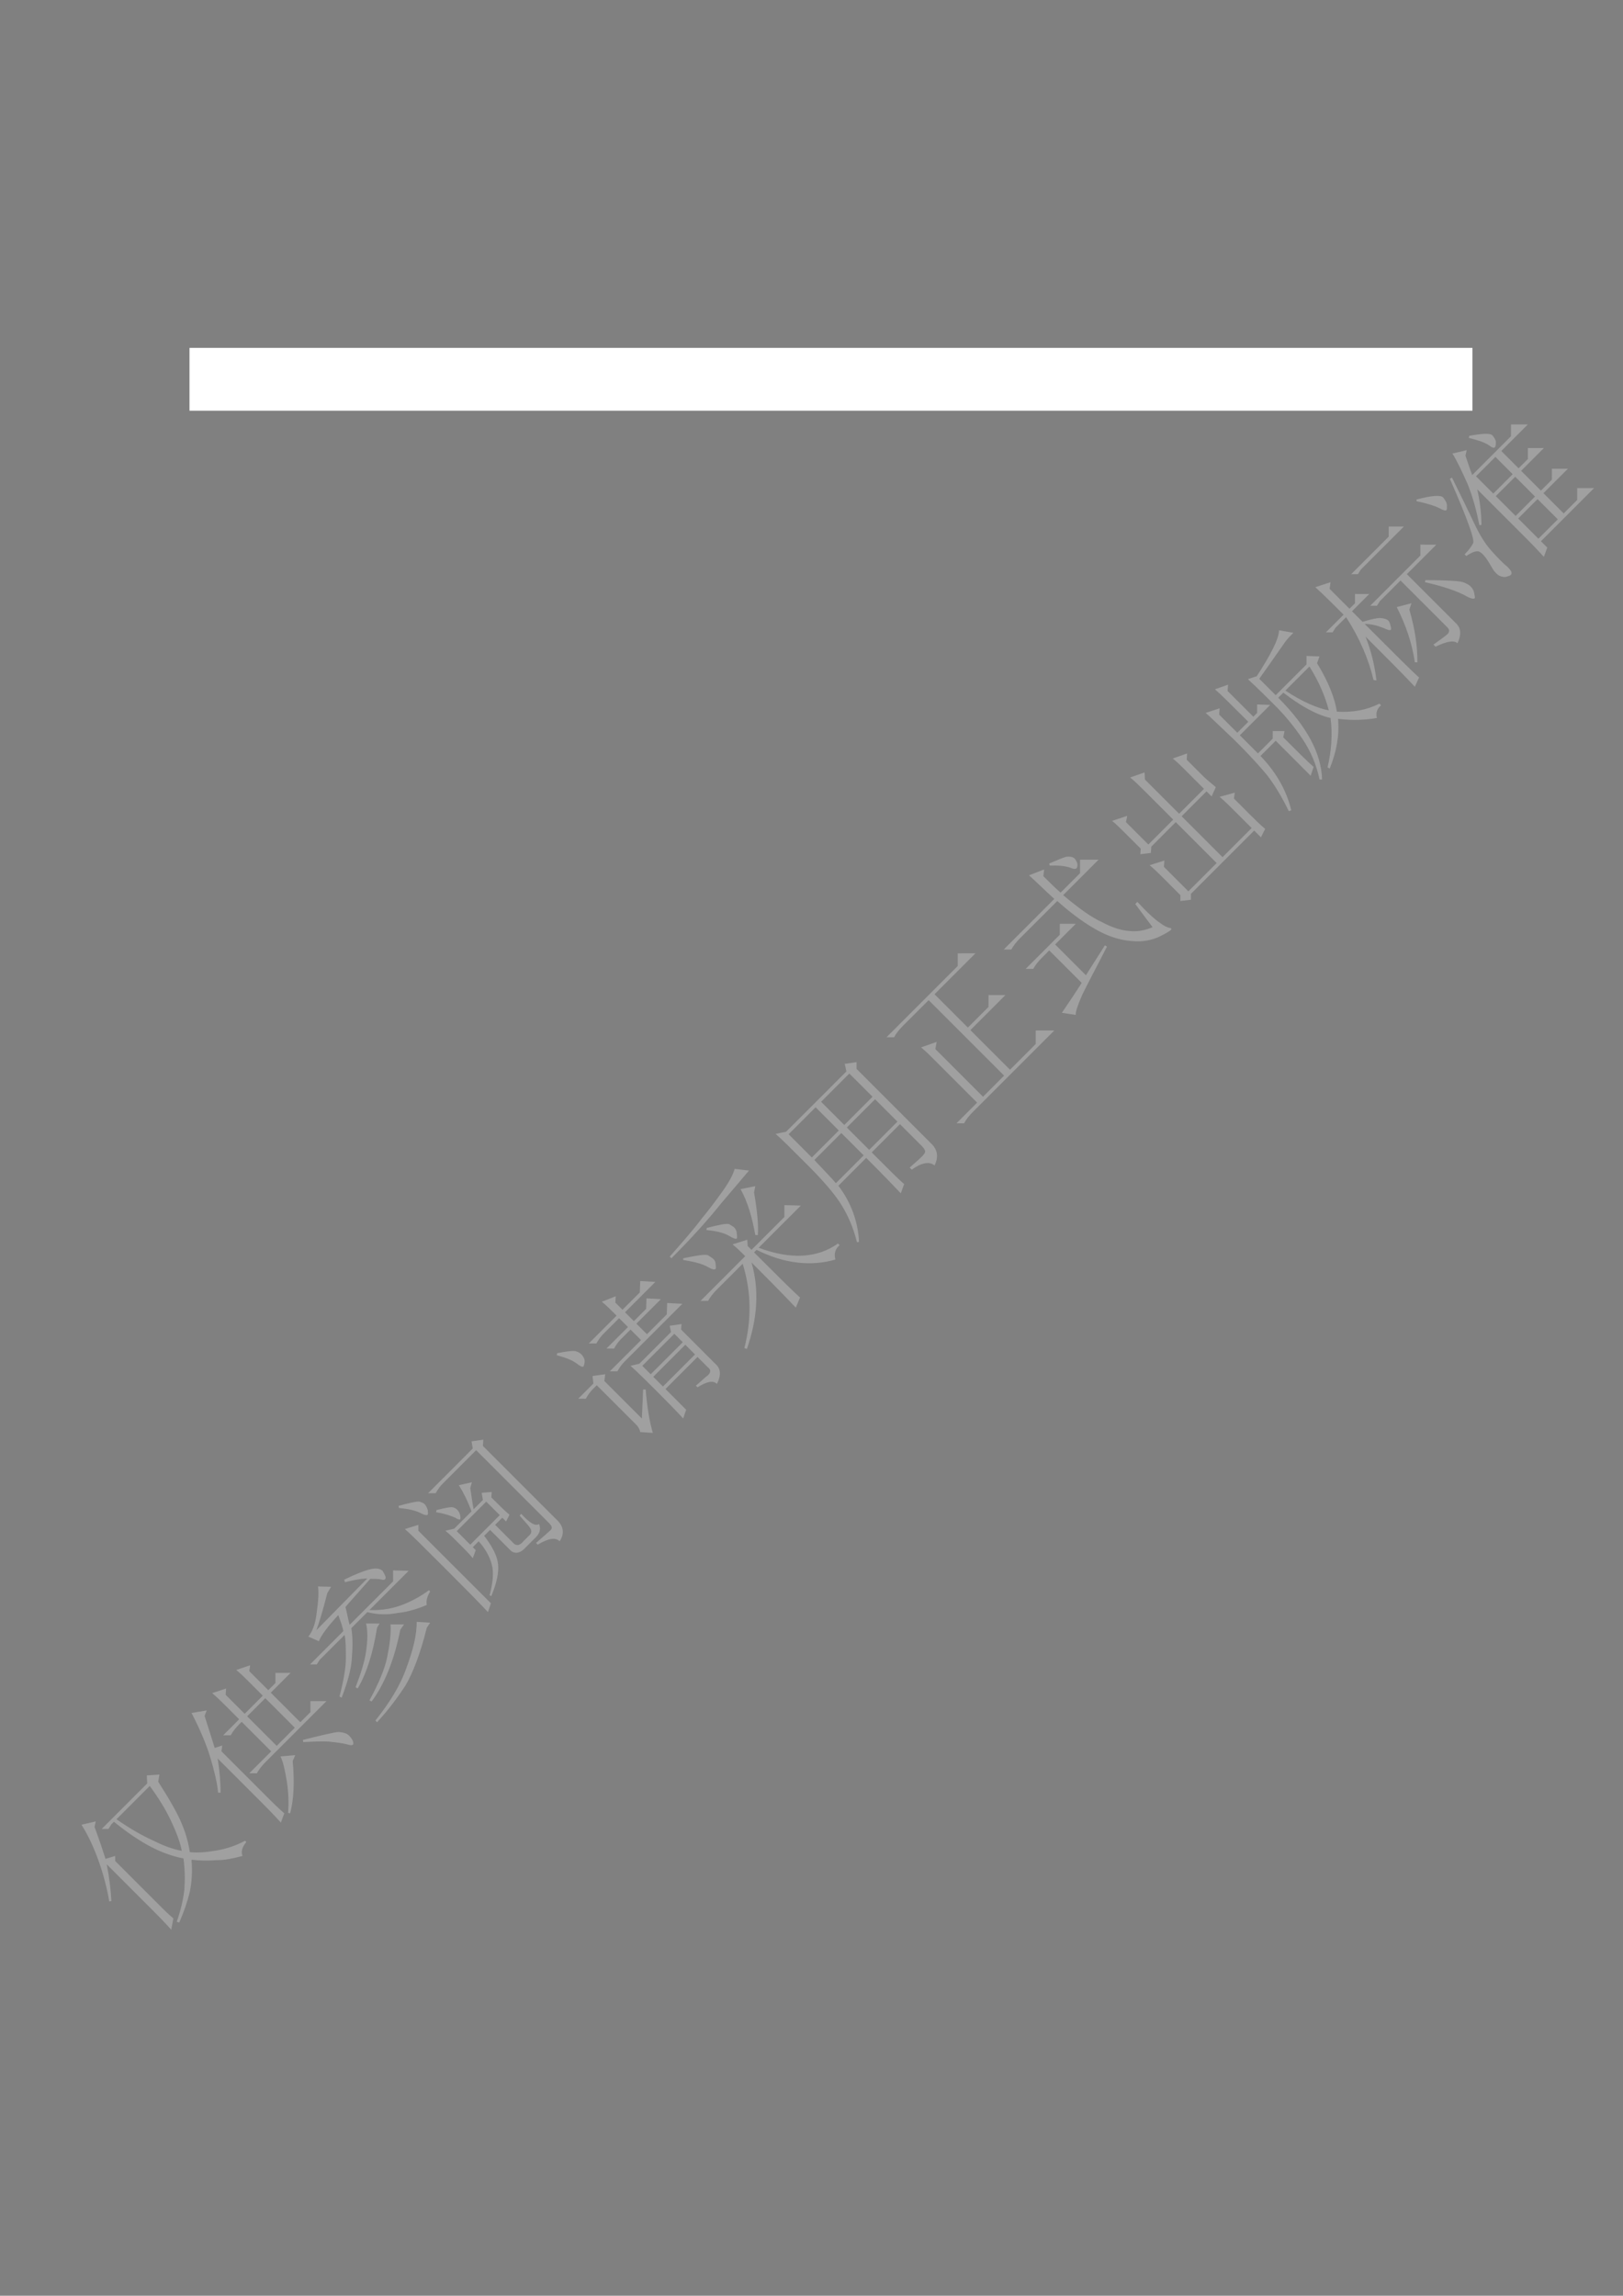 <?xml version="1.0" encoding="UTF-8" standalone="no"?>
<!DOCTYPE svg PUBLIC "-//W3C//DTD SVG 1.1//EN" "http://www.w3.org/Graphics/SVG/1.1/DTD/svg11.dtd">
<svg xmlns="http://www.w3.org/2000/svg" xmlns:xlink="http://www.w3.org/1999/xlink" version="1.1" width="595.32pt" height="841.92pt" viewBox="0 0 595.32 841.92">
<rect x="0" y="0" width="595.32" height="841.92" fill="#808080" stroke="none"/>
<g enable-background="new">
<g>
<g id="Layer-1" data-name="Artifact">
<path transform="matrix(1,0,0,-1,0,841.92)" d="M 42.714 174.74 C 47.648 171.32 52.159 168.73 56.017 167.01 C 59.712 165.13 63.284 163.79 66.685 163.15 C 66.033 166.54 64.549 170.28 62.665 174.28 C 60.781 178.29 58.195 182.49 54.933 186.96 C 50.863 182.89 46.792 178.82 42.714 174.74 Z M 58.032 188.51 C 62.388 181.72 65.267 176.59 66.694 173.04 C 68.26 169.34 69.132 165.92 69.63 162.68 C 72.713 162.34 76.114 162.71 79.524 163.3 C 82.933 163.88 86.481 165.02 89.891 166.86 C 90.046 166.71 90.201 166.55 90.356 166.4 C 88.806 164.54 88.325 162.83 88.961 161.28 C 85.551 160.38 82.46 159.71 79.377 159.74 C 76.277 159.46 73.333 159.55 70.25 159.89 C 70.6 155.56 70.363 151.71 69.621 148.14 C 68.732 144.41 67.426 140.73 65.754 136.85 C 65.452 136.96 65.142 137.06 64.832 137.15 C 66.187 141.04 67.19 145.04 67.614 148.91 C 67.892 152.63 67.811 156.49 67.305 160.36 C 63.137 161.17 59.1 162.66 55.242 164.69 C 51.384 166.72 46.727 169.78 41.792 173.82 C 41.482 173.51 41.172 173.2 40.862 172.89 C 40.503 172.32 40.136 171.75 39.777 171.18 C 38.954 171.19 38.122 171.17 37.298 171.18 C 42.869 176.75 48.44 182.32 54.003 187.89 C 53.946 188.87 53.914 189.85 53.848 190.83 C 55.398 190.91 56.94 191.05 58.489 191.13 C 58.351 190.26 58.179 189.39 58.032 188.51 Z M 39.157 158.2 C 40.135 153.25 40.665 148.6 40.853 144.74 C 40.6 144.68 40.339 144.63 40.078 144.58 C 39.262 149.36 37.958 154.5 36.066 159.74 C 34.165 164.98 32.061 169.34 29.875 172.73 C 31.629 173.13 33.375 173.57 35.136 173.96 C 34.99 173.29 34.818 172.63 34.671 171.96 C 36.254 167.64 37.583 163.75 38.692 160.21 C 39.883 160.55 41.066 160.94 42.248 161.29 C 42.248 160.67 42.248 160.05 42.248 159.43 C 47.974 153.7 53.691 147.98 59.417 142.26 C 60.502 141.17 61.741 139.95 63.593 138.39 C 63.348 137.01 63.062 135.61 62.818 134.23 C 60.028 137.31 57.565 139.79 55.551 141.8 C 50.086 147.27 44.621 152.73 39.157 158.2 Z " fill="#c0c0c0" fill-opacity=".502" fill-rule="evenodd"/>
<path transform="matrix(1,0,0,-1,0,841.92)" d="M 90.66 212.49 C 94.273 208.88 97.878 205.27 101.49 201.66 C 103.71 203.88 105.93 206.09 108.14 208.3 C 104.53 211.92 100.92 215.52 97.308 219.14 C 95.105 216.92 92.887 214.7 90.66 212.49 Z M 87.723 211.4 C 86.223 212.9 84.73 214.39 83.238 215.88 C 81.688 217.43 79.991 219.13 77.83 221 C 79.535 221.54 81.223 222.14 82.936 222.69 C 82.887 221.93 82.822 221.14 82.773 220.38 C 85.097 218.05 87.414 215.73 89.738 213.41 C 91.957 215.63 94.176 217.85 96.386 220.06 C 94.526 221.92 92.675 223.77 90.815 225.63 C 89.576 226.87 88.189 228.25 86.639 229.49 C 88.352 230.05 90.041 230.64 91.754 231.2 C 91.648 230.47 91.533 229.76 91.435 229.04 C 93.76 226.71 96.076 224.4 98.401 222.07 C 99.274 222.95 100.15 223.83 101.03 224.7 C 101.01 225.94 101.04 227.18 101.03 228.42 C 102.88 228.39 104.75 228.44 106.59 228.42 C 104.18 225.99 101.75 223.57 99.322 221.15 C 102.94 217.54 106.54 213.93 110.15 210.32 C 111.39 211.56 112.63 212.79 113.87 214.03 C 113.85 215.37 113.87 216.71 113.87 218.06 C 115.82 218.03 117.78 218.08 119.75 218.05 C 112.32 210.63 104.89 203.2 97.47 195.78 C 96.083 194.39 94.99 193 94.223 191.6 C 93.293 191.62 92.363 191.6 91.434 191.6 C 94.117 194.28 96.801 196.97 99.476 199.64 C 95.863 203.26 92.258 206.86 88.645 210.47 C 88.4 210.21 88.139 209.95 87.878 209.71 C 86.483 208.31 85.399 206.92 84.632 205.53 C 83.702 205.53 82.772 205.51 81.85 205.52 C 83.808 207.48 85.766 209.44 87.723 211.4 Z M 102.88 197.79 C 104.69 197.92 106.49 198.13 108.3 198.26 C 107.99 197.54 107.67 196.81 107.37 196.09 C 108.06 188.36 107.79 182.03 106.43 176.91 C 106.18 176.97 105.93 177.01 105.66 177.07 C 105.94 180.47 105.87 184.34 105.2 188.66 C 104.54 192.69 103.82 195.94 102.88 197.79 Z M 111.08 203.83 C 118.21 205.62 122.53 206.63 124.23 206.76 C 125.93 206.58 127.16 206.3 128.09 205.37 C 128.86 204.59 129.17 203.97 129.48 203.36 C 129.65 202.59 129.65 202.28 129.49 202.12 C 129.18 201.81 128.55 201.81 127.63 202.12 C 125.93 202.6 123.76 202.87 120.68 203.21 C 117.73 203.4 114.48 203.17 111.24 203.05 C 111.18 203.31 111.13 203.57 111.08 203.83 Z M 103.03 173.51 C 99.785 177.07 97.314 179.54 95.609 181.24 C 90.349 186.5 85.096 191.75 79.835 197.01 C 80.659 191.92 80.887 187.89 80.92 184.49 C 80.61 184.49 80.3 184.48 79.99 184.49 C 79.647 188.2 78.636 192.39 77.201 197.17 C 75.774 201.96 73.531 207.4 70.244 213.72 C 72.104 214.01 73.955 214.36 75.823 214.65 C 75.562 213.98 75.301 213.31 75.04 212.64 C 76.63 207.71 77.805 203.97 78.759 200.88 C 79.681 201.18 80.61 201.51 81.532 201.81 C 81.442 201.09 81.328 200.37 81.23 199.65 C 87.111 193.77 92.983 187.9 98.864 182.02 C 99.949 180.93 101.64 179.23 104.28 176.91 C 103.87 175.77 103.44 174.65 103.03 173.51 Z " fill="#c0c0c0" fill-opacity=".502" fill-rule="evenodd"/>
<path transform="matrix(1,0,0,-1,0,841.92)" d="M 135.83 262.91 C 131.2 257.64 128.09 254.24 126.71 252.55 C 127.34 250.39 127.62 248.21 128.25 246.05 C 133.57 251.36 138.88 256.67 144.19 261.98 C 144.17 263.32 144.19 264.67 144.18 266.01 C 146.09 265.93 148 265.92 149.91 265.85 C 145.12 261.06 140.32 256.26 135.52 251.46 C 140.31 251.26 144.48 252.12 148.21 253.62 C 151.93 255.15 154.85 256.89 157.33 258.73 C 157.48 258.58 157.64 258.42 157.79 258.27 C 156.72 256.56 156.23 254.86 156.55 253.32 C 153.3 251.95 149.76 250.8 145.88 250.39 C 142.01 249.64 138.45 249.73 134.75 250.69 C 132.79 248.73 130.83 246.77 128.87 244.81 C 129.53 240.8 129.29 236.93 129.02 233.22 C 128.75 229.5 127.44 224.88 125.31 219.29 C 125.06 219.45 124.8 219.59 124.53 219.76 C 126.04 225.65 126.89 230.43 126.86 233.83 C 126.83 237.24 126.88 240.02 126.4 242.33 C 123.35 239.29 120.31 236.25 117.27 233.21 C 116.92 232.64 116.55 232.08 116.19 231.51 C 115.37 231.52 114.53 231.5 113.71 231.51 C 117.78 235.58 121.86 239.66 125.93 243.73 C 125.77 244.81 125.18 246.68 124.08 249.61 C 120.06 245.28 117.72 242.03 116.97 240.02 C 115.68 240.59 114.37 241.14 113.09 241.72 C 114.63 243.57 115.76 246.51 116.18 250.69 C 116.77 254.72 116.98 257.96 116.65 260.12 C 118.25 260.06 119.85 260.04 121.44 259.98 C 120.99 259.19 120.51 258.43 120.05 257.65 C 118.26 250.52 116.79 246.05 116.03 244.04 C 122.27 250.38 128.52 256.72 134.75 263.07 C 132.12 262.94 129.5 262.42 126.55 261.67 C 126.44 261.98 126.35 262.29 126.24 262.6 C 130.58 264.74 133.97 266.02 135.99 266.46 C 138 266.91 139.54 266.63 140.32 265.85 C 140.47 265.7 140.78 265.07 141.09 264.46 C 141.56 263.68 141.55 263.07 141.24 262.76 C 141.09 262.6 140.63 262.44 140.16 262.6 C 138.92 262.92 137.37 262.89 135.83 262.91 Z M 134.28 246.52 C 135.94 246.5 137.59 246.53 139.23 246.51 C 138.93 246 138.61 245.48 138.3 244.96 C 136.84 235.67 134.41 228.12 131.19 222.69 C 130.94 222.85 130.67 223 130.42 223.16 C 132.23 227.82 133.7 232.29 134.28 236.31 C 134.86 240.33 134.93 243.74 134.28 246.52 Z M 143.25 246.21 C 144.9 246.19 146.55 246.23 148.21 246.2 C 147.75 245.53 147.28 244.86 146.81 244.19 C 144.59 232.88 140.91 224.1 136.3 217.9 C 136.03 218.06 135.77 218.21 135.52 218.36 C 138.89 224.57 141.13 229.8 142.01 234.14 C 142.9 238.49 143.45 242.34 143.25 246.21 Z M 152.84 247.13 C 154.49 247.01 156.14 246.94 157.8 246.82 C 157.38 246.21 156.97 245.58 156.55 244.97 C 154.17 235.36 151.43 228.43 148.82 223.93 C 145.9 219.43 142.48 214.82 138.31 210.32 C 138.1 210.53 137.89 210.74 137.69 210.94 C 142.77 217.3 146.86 223.76 149.13 230.43 C 151.56 236.94 152.9 242.49 152.84 247.13 Z " fill="#c0c0c0" fill-opacity=".502" fill-rule="evenodd"/>
<path transform="matrix(1,0,0,-1,0,841.92)" d="M 160.12 288.13 C 163.06 288.87 164.91 289.22 165.84 289.2 C 166.61 289.04 167.23 288.75 167.69 288.28 C 168.16 287.82 168.62 287.03 168.78 286.27 C 168.93 285.49 168.93 284.87 168.78 284.72 C 168.62 284.56 167.85 284.72 166.92 285.34 C 165.22 286.12 162.89 286.86 159.96 287.35 C 160.01 287.61 160.07 287.87 160.12 288.13 Z M 190.58 286.11 C 190.79 286.33 191 286.53 191.2 286.73 C 194.31 283.33 196.46 282.09 197.7 283.02 C 198.48 281.33 198.01 279.61 196.62 278.22 C 195.07 276.68 193.52 275.13 191.98 273.59 C 190.12 272.04 188.27 272.04 186.71 273.9 C 184.4 276.21 182.07 278.54 179.76 280.85 C 179.04 280.13 178.31 279.41 177.6 278.69 C 180.54 274.83 182.36 271.42 182.69 268.32 C 183.04 265.24 182.19 261.38 180.22 256.57 C 180.02 256.68 179.8 256.77 179.6 256.88 C 180.8 261.54 181.18 265.24 180.38 268.18 C 179.58 271.1 178.06 273.9 175.58 276.68 C 174.86 275.96 174.14 275.23 173.42 274.51 C 173.78 274.16 174.14 273.79 174.5 273.43 C 174.14 272.45 173.77 271.47 173.42 270.49 C 171.87 272.35 170.16 274.05 168.31 275.9 C 166.61 277.61 164.91 279.3 163.36 280.54 C 164.45 280.79 165.52 281.07 166.62 281.32 C 168.73 283.43 170.84 285.54 172.95 287.65 C 171.53 291.51 169.87 294.78 168.31 297.25 C 169.91 297.6 171.5 297.98 173.11 298.33 C 172.91 297.61 172.69 296.89 172.49 296.16 C 172.99 293.23 173.24 290.75 173.73 288.43 C 174.86 289.56 176 290.7 177.13 291.83 C 176.97 292.71 176.83 293.58 176.67 294.47 C 177.9 294.56 179.14 294.69 180.38 294.77 C 180.34 294.11 180.27 293.44 180.22 292.77 C 183.01 289.98 185.17 287.82 186.88 286.42 C 186.47 285.59 186.05 284.78 185.64 283.94 C 185.17 284.41 184.71 284.87 184.24 285.34 C 183.37 284.47 182.49 283.59 181.62 282.71 C 183.73 280.6 185.84 278.49 187.95 276.38 C 189.19 274.83 190.59 274.98 191.98 276.68 C 192.75 277.45 193.53 278.23 194.3 279 C 195.07 279.77 195.07 280.71 194.29 281.78 C 193.68 282.7 192.29 284.11 190.58 286.11 Z M 167.54 280.4 C 169.19 278.74 170.84 277.09 172.49 275.44 C 176.09 279.05 179.71 282.66 183.31 286.27 C 181.67 287.92 180.02 289.56 178.36 291.22 C 174.76 287.61 171.14 284 167.54 280.4 Z M 146.19 289.67 C 150.54 290.87 153.16 291.38 153.93 291.22 C 154.86 290.89 155.48 290.6 155.63 290.44 C 156.1 289.98 156.54 289.2 156.87 288.27 C 157.03 287.2 157.02 286.58 156.86 286.42 C 156.55 286.11 155.79 286.26 154.55 286.88 C 152.55 287.98 149.75 288.56 146.35 288.89 C 146.3 289.15 146.25 289.42 146.19 289.67 Z M 148.52 281.16 C 150.17 281.67 151.81 282.21 153.46 282.71 C 153.47 281.99 153.45 281.27 153.46 280.54 C 162.33 271.68 171.2 262.8 180.07 253.94 C 179.71 252.85 179.34 251.77 178.98 250.7 C 175.42 254.56 169.86 260.13 162.43 267.56 C 155.01 274.98 150.36 279.61 148.52 281.16 Z M 197.24 275.45 C 197.03 275.65 196.83 275.85 196.62 276.07 C 199.41 278.53 201.26 280.09 202.02 280.85 C 202.64 281.47 202.49 282.25 201.41 283.33 C 192.49 292.25 183.58 301.16 174.65 310.09 C 170.53 305.97 166.41 301.84 162.28 297.71 C 161.5 296.94 160.57 295.7 159.81 294.31 C 158.89 294.32 157.96 294.3 157.02 294.31 C 162.48 299.78 167.95 305.24 173.41 310.71 C 173.26 311.58 173.11 312.46 172.96 313.33 C 174.4 313.52 175.84 313.76 177.28 313.95 C 177.24 313.18 177.17 312.41 177.13 311.64 C 186.1 302.66 195.08 293.69 204.05 284.72 C 206.82 282.24 207.12 279.48 205.28 276.69 C 203.74 278.23 201.12 277.75 197.24 275.45 Z " fill="#c0c0c0" fill-opacity=".502" fill-rule="evenodd"/>
<path transform="matrix(1,0,0,-1,0,841.92)" d="M 226.16 359.43 C 223.99 361.6 222.3 363.29 220.75 364.53 C 222.45 365.19 224.14 365.89 225.85 366.54 C 225.81 365.76 225.75 365 225.7 364.23 C 226.58 363.35 227.45 362.48 228.33 361.6 C 230.45 363.71 232.56 365.82 234.67 367.93 C 234.71 369.33 234.79 370.72 234.83 372.12 C 236.69 371.99 238.54 371.93 240.4 371.8 C 236.69 368.09 232.97 364.38 229.26 360.67 C 230.34 359.59 231.42 358.51 232.51 357.42 C 234 358.91 235.49 360.41 237 361.91 C 237.03 363.2 237.11 364.48 237.14 365.77 C 238.9 365.65 240.66 365.59 242.41 365.46 C 239.42 362.47 236.42 359.48 233.44 356.49 C 234.73 355.2 236.02 353.91 237.3 352.62 C 239.73 355.05 242.15 357.47 244.57 359.89 C 244.61 361.29 244.69 362.68 244.72 364.07 C 246.58 363.95 248.44 363.89 250.29 363.77 C 243.18 356.64 236.06 349.53 228.94 342.42 C 228.17 341.65 227.24 340.41 226.47 339.02 C 225.54 339.02 224.61 339 223.69 339.01 C 227.51 342.83 231.32 346.64 235.14 350.46 C 233.85 351.74 232.56 353.03 231.27 354.32 C 230.09 353.14 228.9 351.95 227.71 350.76 C 226.94 349.99 226 348.76 225.24 347.36 C 224.3 347.37 223.37 347.36 222.45 347.36 C 225.08 349.99 227.71 352.62 230.34 355.25 C 229.25 356.34 228.17 357.42 227.09 358.5 C 225.14 356.54 223.18 354.58 221.22 352.62 C 220.45 351.85 219.51 350.62 218.74 349.21 C 217.81 349.23 216.88 349.21 215.96 349.22 C 219.36 352.62 222.76 356.03 226.16 359.43 Z M 235.6 341.02 C 236.63 339.99 237.65 338.96 238.69 337.93 C 242.61 341.85 246.53 345.77 250.44 349.68 C 249.41 350.72 248.38 351.74 247.35 352.77 C 243.44 348.86 239.52 344.94 235.6 341.02 Z M 239.62 337 C 240.8 335.81 241.99 334.63 243.18 333.44 C 247.1 337.36 251.02 341.28 254.93 345.2 C 253.74 346.39 252.56 347.57 251.37 348.75 C 247.46 344.84 243.54 340.92 239.62 337 Z M 231.27 341.03 C 232.35 341.28 233.43 341.56 234.51 341.79 C 238.38 345.66 242.25 349.53 246.12 353.4 C 245.96 354.17 245.81 354.95 245.65 355.72 C 247.1 355.91 248.54 356.14 249.99 356.34 C 249.94 355.67 249.87 355 249.83 354.33 C 254 350.15 258.18 345.98 262.35 341.8 C 264.52 339.94 264.51 337.48 262.97 334.38 C 261.59 335.77 259.27 335.29 255.86 333.14 C 255.66 333.34 255.45 333.55 255.24 333.76 C 257.1 335.29 258.49 336.7 259.73 337.63 C 260.81 338.71 260.8 339.63 259.57 340.55 C 258.33 341.79 257.09 343.03 255.85 344.27 C 251.95 340.35 248.03 336.43 244.1 332.52 C 246.63 329.99 249.16 327.46 251.68 324.93 C 251.33 323.85 250.95 322.78 250.6 321.7 C 247.65 324.93 244.26 328.34 240.71 331.9 C 237.15 335.46 234.04 338.55 231.27 341.03 Z M 204.21 344.89 C 204.25 345.14 204.31 345.4 204.35 345.66 C 207.46 346.25 209.62 346.6 211.01 346.44 C 212.24 346.12 213.17 345.5 213.79 344.57 C 214.41 343.66 214.56 342.88 214.41 342.11 C 214.3 341.69 214.2 341.28 214.1 340.87 C 213.63 340.41 212.86 340.87 211.62 341.8 C 210.08 343.03 207.44 344.08 204.21 344.89 Z M 212.09 328.96 C 213.94 330.81 215.8 332.67 217.65 334.52 C 217.54 335.45 217.46 336.38 217.35 337.31 C 218.89 337.51 220.44 337.74 221.99 337.93 C 221.9 337.1 221.77 336.28 221.68 335.45 C 226.27 330.87 230.86 326.28 235.44 321.7 C 235.56 325.25 235.79 328.81 235.9 332.36 C 236.22 332.36 236.52 332.36 236.83 332.36 C 237.36 326.03 238.18 320.75 239.46 316.43 C 237.91 316.55 236.37 316.62 234.82 316.74 C 234.65 317.82 234.05 318.75 233.27 319.53 C 228.48 324.32 223.69 329.11 218.89 333.9 C 218.38 333.39 217.87 332.88 217.34 332.35 C 216.58 331.59 215.64 330.36 214.87 328.95 C 213.94 328.97 213.01 328.95 212.09 328.96 Z " fill="#c0c0c0" fill-opacity=".502" fill-rule="evenodd"/>
<path transform="matrix(1,0,0,-1,0,841.92)" d="M 269.48 413.26 C 271.22 413.03 272.98 412.86 274.73 412.64 C 273.19 410.77 269.62 406.61 264.37 400.42 C 259.28 394.06 253.24 387.43 246.27 380.46 C 246.07 380.67 245.85 380.88 245.65 381.08 C 250.44 386.51 254.48 391.13 257.25 394.85 C 260.19 398.41 262.84 401.96 265.15 405.21 C 267.45 408.47 268.87 411.09 269.48 413.26 Z M 250.6 380.47 C 255.72 381.51 258.64 382.02 259.73 381.56 C 260.65 380.93 261.43 380.46 261.58 380.31 C 262.2 379.69 262.5 379.08 262.52 378.15 C 262.52 377.22 262.67 376.75 262.52 376.6 C 262.05 376.13 261.11 376.43 259.73 377.22 C 257.57 378.47 254.62 379.19 250.6 379.85 C 250.6 380.05 250.6 380.26 250.6 380.47 Z M 259.11 390.82 C 259.16 391.08 259.22 391.35 259.26 391.6 C 263.92 392.8 266.54 393.31 267.46 392.99 C 268.39 392.37 269.01 392.06 269.17 391.91 C 269.78 391.3 270.24 390.52 270.24 389.59 C 270.41 388.51 270.4 387.89 270.25 387.74 C 269.94 387.43 269 387.73 267.46 388.67 C 265.31 389.91 262.51 390.49 259.11 390.82 Z M 271.64 405.83 C 273.45 406.17 275.25 406.57 277.05 406.92 C 276.91 406.14 276.74 405.37 276.59 404.6 C 277.74 397.95 278.25 392.69 277.98 388.97 C 277.67 388.98 277.36 388.97 277.05 388.98 C 275.91 395.31 274.3 401.05 271.64 405.83 Z M 276.59 382.63 C 285.4 373.82 290.98 368.26 293.45 366.08 C 292.94 364.84 292.4 363.61 291.9 362.37 C 285.71 368.87 280.14 374.44 275.66 378.92 C 278.52 369.05 277.89 358.39 273.96 347.21 C 273.65 347.32 273.33 347.41 273.03 347.52 C 275.72 358.06 275.59 368.27 272.41 378.45 C 269.27 375.31 266.12 372.16 262.98 369.02 C 261.59 367.63 260.49 366.24 259.73 364.85 C 258.8 364.85 257.87 364.84 256.95 364.84 C 262.41 370.31 267.88 375.77 273.34 381.24 C 271.95 382.63 270.56 384.02 268.7 385.57 C 270.51 386.13 272.3 386.72 274.11 387.28 C 274.17 386.5 274.21 385.73 274.26 384.95 C 274.73 384.49 275.19 384.02 275.66 383.56 C 279.68 387.58 283.7 391.6 287.72 395.62 C 287.71 397.07 287.74 398.51 287.72 399.96 C 289.74 399.89 291.74 399.87 293.76 399.8 C 288.6 394.64 283.45 389.49 278.29 384.33 C 290.01 379.92 299.77 380.49 307.36 385.88 C 307.57 385.67 307.78 385.47 307.98 385.26 C 306.44 384.03 305.8 382.16 306.44 380 C 297.61 377.45 287.85 378.39 277.52 383.56 C 277.21 383.25 276.9 382.94 276.59 382.63 Z " fill="#c0c0c0" fill-opacity=".502" fill-rule="evenodd"/>
<path transform="matrix(1,0,0,-1,0,841.92)" d="M 310.62 428.42 C 313.35 425.69 316.08 422.95 318.82 420.22 C 322.27 423.67 325.73 427.13 329.18 430.58 C 326.44 433.31 323.71 436.05 320.98 438.78 C 317.53 435.33 314.07 431.87 310.62 428.42 Z M 333.66 413.73 C 336.45 416.19 338.31 417.74 338.92 418.68 C 339.69 419.45 339.39 420.37 337.99 421.76 C 335.37 424.39 332.73 427.03 330.11 429.65 C 326.66 426.2 323.2 422.74 319.75 419.29 C 326.39 412.65 330.26 408.78 331.65 407.69 C 331.25 406.55 330.82 405.43 330.41 404.28 C 324.69 410.32 320.36 414.65 317.73 417.28 C 314.33 413.88 310.93 410.47 307.53 407.07 C 312.18 400.9 314.72 393.93 315.1 386.5 C 314.84 386.45 314.58 386.4 314.33 386.34 C 313.04 391.59 311.1 396.09 308.6 400.11 C 306.11 404.12 301.8 409.08 296.08 414.8 C 290.35 420.53 286.48 424.4 284.48 426.09 C 285.77 426.34 287.05 426.62 288.34 426.88 C 295.73 434.24 303.09 441.61 310.46 448.99 C 310.25 449.91 310.07 450.85 309.85 451.77 C 311.3 451.97 312.73 452.2 314.18 452.4 C 314.19 451.56 314.17 450.74 314.18 449.92 C 323.2 440.9 332.23 431.87 341.25 422.85 C 344.02 420.37 344.32 417.61 342.79 414.51 C 340.94 416.05 338 415.57 334.44 412.96 C 334.18 413.21 333.92 413.47 333.66 413.73 Z M 289.27 425.95 C 292.11 423.11 294.95 420.27 297.78 417.44 C 301.08 420.74 304.38 424.04 307.67 427.33 C 304.84 430.16 302.01 433 299.17 435.84 C 295.87 432.55 292.57 429.24 289.27 425.95 Z M 301.18 437.86 C 304.02 435.02 306.86 432.18 309.69 429.35 C 313.14 432.8 316.6 436.26 320.05 439.71 C 317.22 442.54 314.38 445.38 311.54 448.21 C 308.09 444.76 304.63 441.31 301.18 437.86 Z M 298.71 416.51 C 302.89 412.02 305.66 409.23 306.6 408 C 310 411.4 313.4 414.81 316.8 418.21 C 314.07 420.94 311.34 423.67 308.6 426.4 C 305.31 423.11 302.01 419.81 298.71 416.51 Z " fill="#c0c0c0" fill-opacity=".502" fill-rule="evenodd"/>
<path transform="matrix(1,0,0,-1,0,841.92)" d="M 341.71 454.25 C 340.94 455.02 339.7 456.26 337.84 457.81 C 339.75 458.46 341.66 459.16 343.57 459.82 C 343.42 458.93 343.25 458.06 343.1 457.18 C 348.92 451.36 354.75 445.53 360.57 439.71 C 363.16 442.3 365.73 444.87 368.31 447.45 C 359.09 456.68 349.85 465.91 340.63 475.13 C 337.48 471.98 334.33 468.84 331.19 465.7 C 329.8 464.3 328.7 462.91 327.95 461.52 C 327.01 461.53 326.09 461.5 325.16 461.52 C 333.87 470.23 342.59 478.95 351.3 487.66 C 351.28 489.21 351.32 490.75 351.3 492.29 C 353.47 492.28 355.63 492.32 357.8 492.3 C 352.79 487.29 347.79 482.29 342.79 477.29 C 346.86 473.22 350.94 469.15 355.01 465.08 C 357.54 467.61 360.07 470.13 362.59 472.65 C 362.58 474.1 362.6 475.54 362.6 476.99 C 364.65 476.97 366.71 477.01 368.78 476.99 C 364.5 472.7 360.22 468.43 355.94 464.15 C 360.78 459.3 365.63 454.46 370.47 449.61 C 373.62 452.76 376.76 455.9 379.91 459.05 C 379.89 460.7 379.93 462.35 379.91 463.99 C 382.18 463.98 384.45 464.02 386.71 463.99 C 376.77 454.05 366.82 444.1 356.87 434.15 C 355.47 432.75 354.38 431.37 353.61 429.96 C 352.69 429.97 351.76 429.95 350.83 429.97 C 353.36 432.5 355.88 435.02 358.41 437.55 C 352.85 443.11 347.28 448.68 341.71 454.25 Z " fill="#c0c0c0" fill-opacity=".502" fill-rule="evenodd"/>
<path transform="matrix(1,0,0,-1,0,841.92)" d="M 398.32 484.26 C 400.62 487.93 402.97 491.57 405.28 495.23 C 405.54 495.09 405.79 494.93 406.05 494.77 C 401.77 486.39 398.61 480.55 396.93 477 C 395.25 473.1 394.45 470.8 394.61 469.72 C 392.9 469.99 391.21 470.22 389.5 470.49 C 392.11 474.37 394.62 478.06 396.77 481.47 C 392.8 485.45 388.84 489.41 384.86 493.38 C 383.99 492.51 383.11 491.63 382.24 490.75 C 380.84 489.36 379.75 487.97 378.99 486.58 C 378.05 486.59 377.13 486.56 376.2 486.58 C 380.38 490.75 384.55 494.93 388.73 499.11 C 388.71 500.44 388.75 501.78 388.74 503.13 C 390.69 503.1 392.65 503.14 394.61 503.13 C 392.08 500.6 389.55 498.07 387.03 495.55 C 390.79 491.79 394.56 488.02 398.32 484.26 Z M 384.86 525.24 C 387.65 526.46 389.65 527.27 391.05 527.72 C 392.44 527.86 393.53 527.72 394.3 526.95 C 394.92 526.02 395.22 525.4 395.22 524.78 C 395.24 524.16 395.07 523.7 394.91 523.54 C 394.45 523.08 393.68 523.23 392.61 523.7 C 390.75 524.34 388.27 524.6 385.02 524.47 C 384.97 524.73 384.92 524.99 384.86 525.24 Z M 382.7 520.61 C 385.02 518.28 387.19 516.13 389.04 514.57 C 391.41 516.95 393.79 519.32 396.15 521.68 C 396.15 523.34 396.18 524.99 396.16 526.64 C 398.42 526.61 400.69 526.66 402.96 526.64 C 398.63 522.3 394.3 517.97 389.97 513.64 C 395.69 508.84 400.35 505.47 404.2 503.75 C 408.05 501.71 411.32 500.68 414.25 500.5 C 417.03 500.17 419.97 500.67 422.76 501.9 C 421.05 504.21 418.91 507 416.41 510.4 C 416.67 510.66 416.94 510.92 417.19 511.17 C 421.06 507 423.84 504.53 425.54 503.44 C 426.94 502.36 428.17 501.75 429.26 501.58 C 429.72 501.43 429.87 501.28 429.41 500.81 C 428.94 500.35 427.56 499.56 425.08 498.33 C 422.29 497.12 419.19 496.44 415.49 496.78 C 411.94 496.98 407.73 498 403.27 500.34 C 398.8 502.69 393.52 506.38 387.81 511.48 C 383.27 506.94 378.73 502.4 374.19 497.87 C 372.8 496.47 371.71 495.09 370.95 493.69 C 370.01 493.7 369.08 493.68 368.16 493.69 C 374.35 499.88 380.53 506.06 386.72 512.26 C 383.63 515.04 380.53 518.13 377.44 520.92 C 379.3 521.62 381.15 522.37 383.01 523.08 C 382.91 522.26 382.8 521.43 382.7 520.61 Z " fill="#c0c0c0" fill-opacity=".502" fill-rule="evenodd"/>
<path transform="matrix(1,0,0,-1,0,841.92)" d="M 435.29 563.3 C 437.31 561.29 439.31 559.28 441.33 557.27 C 442.41 556.18 443.95 554.95 445.97 553.25 C 445.45 552.11 444.92 550.98 444.42 549.84 C 443.8 550.46 443.18 551.08 442.56 551.7 C 439.51 548.65 436.47 545.61 433.43 542.57 C 438.43 537.57 443.43 532.57 448.43 527.57 C 451.99 531.13 455.55 534.69 459.11 538.25 C 456.84 540.51 454.57 542.78 452.3 545.05 C 450.91 546.44 449.21 548.14 447.35 549.69 C 449.22 550.19 451.06 550.73 452.92 551.23 C 452.83 550.51 452.71 549.8 452.61 549.07 C 454.51 547.16 456.42 545.25 458.33 543.34 C 460.19 541.48 462.05 539.64 464.06 537.93 C 463.55 536.9 463.02 535.88 462.52 534.84 C 461.68 535.67 460.86 536.49 460.04 537.32 C 452.3 529.58 444.57 521.85 436.83 514.11 C 436.85 513.39 436.83 512.67 436.84 511.95 C 435.55 511.8 434.26 511.62 432.96 511.48 C 432.96 512.2 432.97 512.93 432.97 513.64 C 430.96 515.66 428.95 517.67 426.94 519.68 C 425.39 521.23 423.69 522.93 421.68 524.63 C 423.49 525.19 425.28 525.77 427.09 526.33 C 427.05 525.55 426.99 524.79 426.94 524 C 429.92 521.02 432.91 518.02 435.9 515.04 C 439.36 518.5 442.81 521.95 446.27 525.41 C 441.27 530.41 436.27 535.41 431.27 540.41 C 428.27 537.41 425.29 534.43 422.3 531.43 C 422.25 530.66 422.19 529.89 422.14 529.11 C 420.85 528.98 419.57 528.79 418.27 528.65 C 418.32 529.32 418.39 529.99 418.43 530.67 C 416.32 532.78 414.2 534.89 412.09 537 C 410.85 538.24 409.46 539.62 407.92 540.87 C 409.78 541.47 411.62 542.13 413.48 542.73 C 413.33 541.95 413.17 541.18 413.01 540.41 C 415.75 537.67 418.48 534.94 421.21 532.21 C 424.25 535.25 427.3 538.29 430.34 541.34 C 426.94 544.74 423.54 548.14 420.14 551.54 C 418.28 553.4 416.42 555.25 414.56 556.8 C 416.33 557.4 418.06 558.05 419.83 558.65 C 419.88 557.78 419.92 556.9 419.97 556.03 C 424.15 551.85 428.32 547.67 432.5 543.5 C 435.54 546.54 438.59 549.58 441.63 552.62 C 439.31 554.94 436.99 557.27 434.67 559.58 C 433.43 560.82 432.04 562.21 430.18 563.76 C 431.95 564.36 433.69 565.01 435.44 565.62 C 435.4 564.84 435.33 564.08 435.29 563.3 Z " fill="#c0c0c0" fill-opacity=".502" fill-rule="evenodd"/>
<path transform="matrix(1,0,0,-1,0,841.92)" d="M 457.87 577.22 C 452 583.09 447.98 587.11 445.65 589.13 C 447.26 589.69 448.84 590.28 450.45 590.83 C 450.41 590.06 450.34 589.28 450.29 588.51 C 453.44 585.37 456.59 582.22 459.73 579.08 C 460.19 579.54 460.66 580.01 461.12 580.47 C 461.11 581.5 461.13 582.54 461.12 583.56 C 462.72 583.49 464.32 583.47 465.92 583.41 C 462.21 579.7 458.49 575.98 454.78 572.27 C 457 570.05 459.21 567.83 461.42 565.62 C 463.23 567.43 465.04 569.23 466.84 571.04 C 466.83 571.96 466.85 572.89 466.85 573.82 C 468.28 573.8 469.74 573.83 471.17 573.82 C 471.03 573.04 470.86 572.27 470.71 571.5 C 476.13 566.08 479.69 562.53 481.84 560.67 C 481.49 559.58 481.11 558.51 480.76 557.42 C 476.48 561.7 472.21 565.98 467.93 570.26 C 466.07 568.4 464.21 566.55 462.35 564.69 C 468.55 558.2 472.04 551.53 473.64 544.74 C 473.34 544.63 473.03 544.54 472.72 544.44 C 470.21 549.67 467.62 553.87 464.83 557.58 C 461.89 561.13 458.03 565.31 453.08 570.26 C 447.97 575.06 444.41 578.6 442.25 580.47 C 443.95 581.02 445.65 581.62 447.35 582.17 C 447.31 581.39 447.24 580.62 447.2 579.84 C 449.42 577.63 451.63 575.41 453.85 573.2 C 455.19 574.54 456.53 575.88 457.87 577.22 Z M 483.09 598.72 C 487.44 591.62 489.69 585.56 490.36 580.93 C 496.23 580.57 501.47 581.58 505.98 583.88 C 506.19 583.66 506.39 583.46 506.6 583.26 C 505.2 582.17 504.56 580.62 505.05 578.61 C 500.86 577.88 496.07 577.64 490.81 578.3 C 491.34 571.97 490.15 565.95 487.73 560.05 C 487.47 560.21 487.21 560.36 486.95 560.51 C 488.29 566.26 488.87 572.28 488.04 578.61 C 482.94 579.75 477.2 582.93 470.72 587.9 C 470.1 587.28 469.48 586.66 468.86 586.04 C 479.52 575.37 484.69 565.47 484.94 556.04 C 484.63 556.04 484.33 556.03 484.02 556.03 C 482.88 561.44 480.79 566.4 477.67 571.04 C 474.56 575.66 471.17 579.69 467.93 582.94 C 464.67 586.19 461.43 589.44 457.72 592.85 C 458.81 593.2 459.88 593.57 460.97 593.92 C 466.2 601.99 469.04 607.53 469.17 610.78 C 470.91 610.46 472.67 610.18 474.42 609.85 C 473.5 608.93 472.41 607.85 471.48 606.61 C 470.56 605.37 467.44 600.75 461.9 592.99 C 463.91 590.99 465.92 588.97 467.93 586.97 C 471.69 590.73 475.45 594.49 479.22 598.25 C 479.21 599.29 479.22 600.32 479.22 601.35 C 480.82 601.28 482.42 601.26 484.01 601.19 C 483.71 600.37 483.39 599.54 483.09 598.72 Z M 471.48 588.66 C 477.81 584.47 483.25 582.21 487.41 581.4 C 486.14 586.34 483.88 591.78 480.3 597.48 C 477.36 594.54 474.43 591.61 471.48 588.66 Z " fill="#c0c0c0" fill-opacity=".502" fill-rule="evenodd"/>
<path transform="matrix(1,0,0,-1,0,841.92)" d="M 522.84 629.19 C 530.57 629.12 535.22 628.89 536.61 628.42 C 537.99 627.95 538.92 627.34 539.39 626.88 C 540.16 626.1 540.62 625.32 540.78 624.24 C 540.95 623.17 541.09 622.69 540.94 622.54 C 540.47 622.07 539.07 622.53 536.91 623.78 C 533.82 625.34 529.01 626.98 522.68 628.41 C 522.73 628.67 522.79 628.94 522.84 629.19 Z M 495.61 631.35 C 500.2 635.95 504.8 640.54 509.38 645.12 C 509.37 646.35 509.4 647.6 509.39 648.83 C 511.24 648.81 513.09 648.85 514.95 648.83 C 509.69 643.57 504.43 638.31 499.18 633.06 C 498.82 632.49 498.45 631.93 498.09 631.35 C 497.27 631.36 496.44 631.35 495.61 631.35 Z M 525.77 605.53 C 529.03 607.84 531.04 609.24 531.34 609.86 C 531.65 610.48 531.65 611.1 530.88 611.86 C 525.15 617.59 519.43 623.31 513.71 629.03 C 511.19 626.51 508.66 623.98 506.13 621.45 C 505.77 620.88 505.41 620.32 505.06 619.76 C 504.23 619.76 503.4 619.75 502.58 619.76 C 508.71 625.89 514.84 632.02 520.99 638.17 C 520.97 639.5 521 640.85 520.98 642.19 C 522.94 642.16 524.89 642.2 526.86 642.18 C 523.25 638.57 519.64 634.96 516.04 631.36 C 522.17 625.22 528.3 619.09 534.44 612.96 C 535.99 611.1 535.97 608.94 534.59 606 C 533.36 607.23 530.73 606.74 526.55 604.76 C 526.29 605.01 526.03 605.27 525.77 605.53 Z M 512.32 619.29 C 514.13 619.74 515.93 620.24 517.73 620.69 C 517.48 619.91 517.21 619.14 516.96 618.36 C 519.04 611.11 519.99 604.76 519.89 599.03 C 519.59 599.04 519.28 599.02 518.96 599.03 C 517.98 605.83 515.77 612.51 512.32 619.29 Z M 500.56 613.11 C 511.7 601.97 518.35 595.32 520.52 593.46 C 520.01 592.33 519.48 591.19 518.97 590.07 C 514.63 594.7 508.6 600.73 500.87 608.46 C 502.92 603.38 504.22 597.95 504.89 592.38 C 504.53 592.43 504.17 592.48 503.81 592.53 C 502.04 600.1 498.74 607.86 493.75 615.58 C 492.47 614.28 491.18 612.99 489.88 611.71 C 489.53 611.15 489.17 610.58 488.81 610.02 C 487.98 610.02 487.16 610 486.34 610.01 C 488.51 612.18 490.67 614.34 492.83 616.5 C 488.96 620.37 485.55 623.78 482.47 626.57 C 484.33 627.17 486.18 627.81 488.04 628.42 C 487.94 627.59 487.82 626.76 487.72 625.95 C 490.15 623.52 492.58 621.09 495 618.67 C 495.67 619.34 496.34 620.01 497.01 620.68 C 496.99 621.82 497.01 622.95 497.01 624.09 C 498.76 624.06 500.51 624.1 502.26 624.09 C 500.15 621.97 498.04 619.85 495.92 617.75 C 497.22 616.45 498.51 615.16 499.79 613.88 C 502.89 614.78 504.89 615.29 506.44 615.27 C 507.84 615.1 508.77 614.81 509.22 614.35 C 509.53 614.04 509.84 613.41 510 612.64 C 510.32 611.72 510.31 611.09 510.15 610.94 C 509.84 610.63 508.91 610.92 507.21 611.71 C 504.75 612.66 502.72 613.08 500.56 613.11 Z " fill="#c0c0c0" fill-opacity=".502" fill-rule="evenodd"/>
<path transform="matrix(1,0,0,-1,0,841.92)" d="M 566.3 637.7 C 562.74 641.57 560.42 643.89 559.34 644.97 C 553.52 650.79 547.69 656.62 541.86 662.45 C 542.84 658.13 543.36 653.79 543.41 649.45 C 543.16 649.41 542.9 649.34 542.64 649.3 C 541.66 654.24 540.36 659.37 538.3 664.46 C 536.11 669.39 534.3 673.13 532.74 675.6 C 534.5 676 536.24 676.44 538 676.83 C 537.86 676.16 537.68 675.49 537.53 674.82 C 538.48 672.04 539.22 669.71 540.01 667.71 C 544.75 672.45 549.5 677.2 554.23 681.94 C 554.23 683.38 554.25 684.82 554.24 686.27 C 556.3 686.25 558.36 686.29 560.43 686.27 C 557.18 683.02 553.93 679.77 550.68 676.52 C 552.79 674.41 554.9 672.3 557.02 670.18 C 558.15 671.32 559.29 672.46 560.43 673.59 C 560.41 674.93 560.44 676.27 560.43 677.61 C 562.38 677.59 564.35 677.63 566.3 677.61 C 563.52 674.82 560.74 672.04 557.95 669.25 C 560.37 666.83 562.79 664.41 565.21 661.99 C 566.57 663.32 567.9 664.66 569.23 666.01 C 569.23 667.34 569.26 668.69 569.24 670.03 C 571.2 670.01 573.16 670.04 575.12 670.03 C 572.13 667.04 569.14 664.05 566.14 661.06 C 568.62 658.58 571.09 656.11 573.56 653.63 C 575.23 655.28 576.88 656.93 578.52 658.59 C 578.51 660.03 578.53 661.47 578.52 662.92 C 580.59 662.89 582.65 662.93 584.71 662.92 C 578.21 656.42 571.71 649.92 565.22 643.43 C 565.99 642.65 566.77 641.88 567.54 641.11 C 567.14 639.96 566.7 638.85 566.3 637.7 Z M 548.52 674.36 C 546.14 671.98 543.77 669.61 541.4 667.25 C 543.52 665.13 545.63 663.02 547.74 660.91 C 550.11 663.27 552.48 665.65 554.85 668.02 C 552.74 670.13 550.63 672.25 548.52 674.36 Z M 548.67 659.98 C 551.09 657.56 553.52 655.13 555.94 652.71 C 558.31 655.07 560.69 657.44 563.05 659.82 C 560.63 662.25 558.21 664.67 555.78 667.09 C 553.41 664.72 551.04 662.34 548.67 659.98 Z M 556.87 651.78 C 559.35 649.3 561.82 646.83 564.29 644.36 C 566.66 646.72 569.04 649.09 571.4 651.47 C 568.93 653.94 566.46 656.41 563.98 658.89 C 561.61 656.52 559.23 654.15 556.87 651.78 Z M 538.77 681.32 C 538.82 681.58 538.88 681.83 538.93 682.09 C 543.88 682.97 546.81 683.18 547.59 682.09 C 548.36 681.01 548.82 680.24 548.67 679.46 C 548.68 678.53 548.51 678.07 548.35 677.91 C 547.9 677.46 547.28 677.75 546.05 678.69 C 544.34 679.77 542.02 680.52 538.77 681.32 Z M 519.59 658.73 C 525.17 660.23 528.41 660.43 529.33 659.51 C 530.26 658.27 530.72 657.49 530.73 656.57 C 530.73 655.65 530.73 655.02 530.57 654.86 C 530.26 654.55 529.49 654.71 528.1 655.49 C 526.25 656.43 523.45 657.3 519.58 658.12 C 519.59 658.32 519.59 658.53 519.59 658.73 Z M 537.23 638.63 C 538.61 640.02 539.55 641.25 540.32 642.65 C 541.08 643.73 538.25 651.67 531.81 666.32 C 532.06 666.47 532.33 666.62 532.59 666.78 C 536.18 659.53 538.9 653.93 540.78 649.92 C 542.66 645.91 544.65 642.65 546.97 640.02 C 549.44 637.25 551.46 635.23 553 633.98 C 554.54 632.44 554.85 631.51 553.92 630.89 C 552.85 630.44 551.92 630.11 550.99 630.44 C 550.21 630.59 549.6 630.89 548.98 631.51 C 548.36 632.13 547.89 632.6 547.58 633.22 C 546.65 634.76 545.89 636.15 544.96 637.39 C 544.02 638.62 543.25 639.39 542.33 639.71 C 541.25 639.88 539.86 639.39 537.85 638.01 C 537.64 638.22 537.43 638.43 537.23 638.63 Z " fill="#c0c0c0" fill-opacity=".502" fill-rule="evenodd"/>
<clipPath id="cp97">
<path transform="matrix(1,0,0,-1,0,841.92)" d="M 0 0 L 595.32 0 L 595.32 841.92 L 0 841.92 Z " fill-rule="evenodd"/>
</clipPath>
<g clip-path="url(#cp97)">
<symbol id="font_62_3">
<path d="M -2147483500 -2147483500 Z "/>
</symbol>
<use xlink:href="#font_62_3" transform="matrix(10.56,0,0,-10.56,22677427000,-22677427000)"/>
</g>
<clipPath id="cp99">
<path transform="matrix(1,0,0,-1,0,841.92)" d="M 0 0 L 595.32 0 L 595.32 841.92 L 0 841.92 Z " fill-rule="evenodd"/>
</clipPath>
<g clip-path="url(#cp99)">
</g>
</g>
<g id="Layer-1" data-name="Artifact">
<clipPath id="cp100">
<path transform="matrix(1,0,0,-1,0,841.92)" d="M 0 0 L 595.32 0 L 595.32 841.92 L 0 841.92 Z " fill-rule="evenodd"/>
</clipPath>
<g clip-path="url(#cp100)">
<symbol id="font_65_3">
<path d="M 0 0 L 0 0 Z "/>
</symbol>
<use xlink:href="#font_65_3" transform="matrix(9,0,0,-9,528.82,782.64)"/>
</g>
</g>
<g id="Layer-1" data-name="P">
<path transform="matrix(1,0,0,-1,0,841.92)" d="M 69.504 691.3 L 540.094 691.3 L 540.094 714.34 L 69.504 714.34 Z " fill="#ffffff" fill-rule="evenodd"/>
</g>
<g id="Layer-1" data-name="Span">
<clipPath id="cp102">
<path transform="matrix(1,0,0,-1,0,841.92)" d="M 0 0 L 595.32 0 L 595.32 841.92 L 0 841.92 Z " fill-rule="evenodd"/>
</clipPath>
<g clip-path="url(#cp102)">
<use xlink:href="#font_62_3" transform="matrix(15.96,0,0,-15.96,34273838000,-34273838000)"/>
</g>
<clipPath id="cp103">
<path transform="matrix(1,0,0,-1,0,841.92)" d="M 0 0 L 595.32 0 L 595.32 841.92 L 0 841.92 Z " fill-rule="evenodd"/>
</clipPath>
<g clip-path="url(#cp103)">
</g>
</g>
</g>
</g>
</svg>
